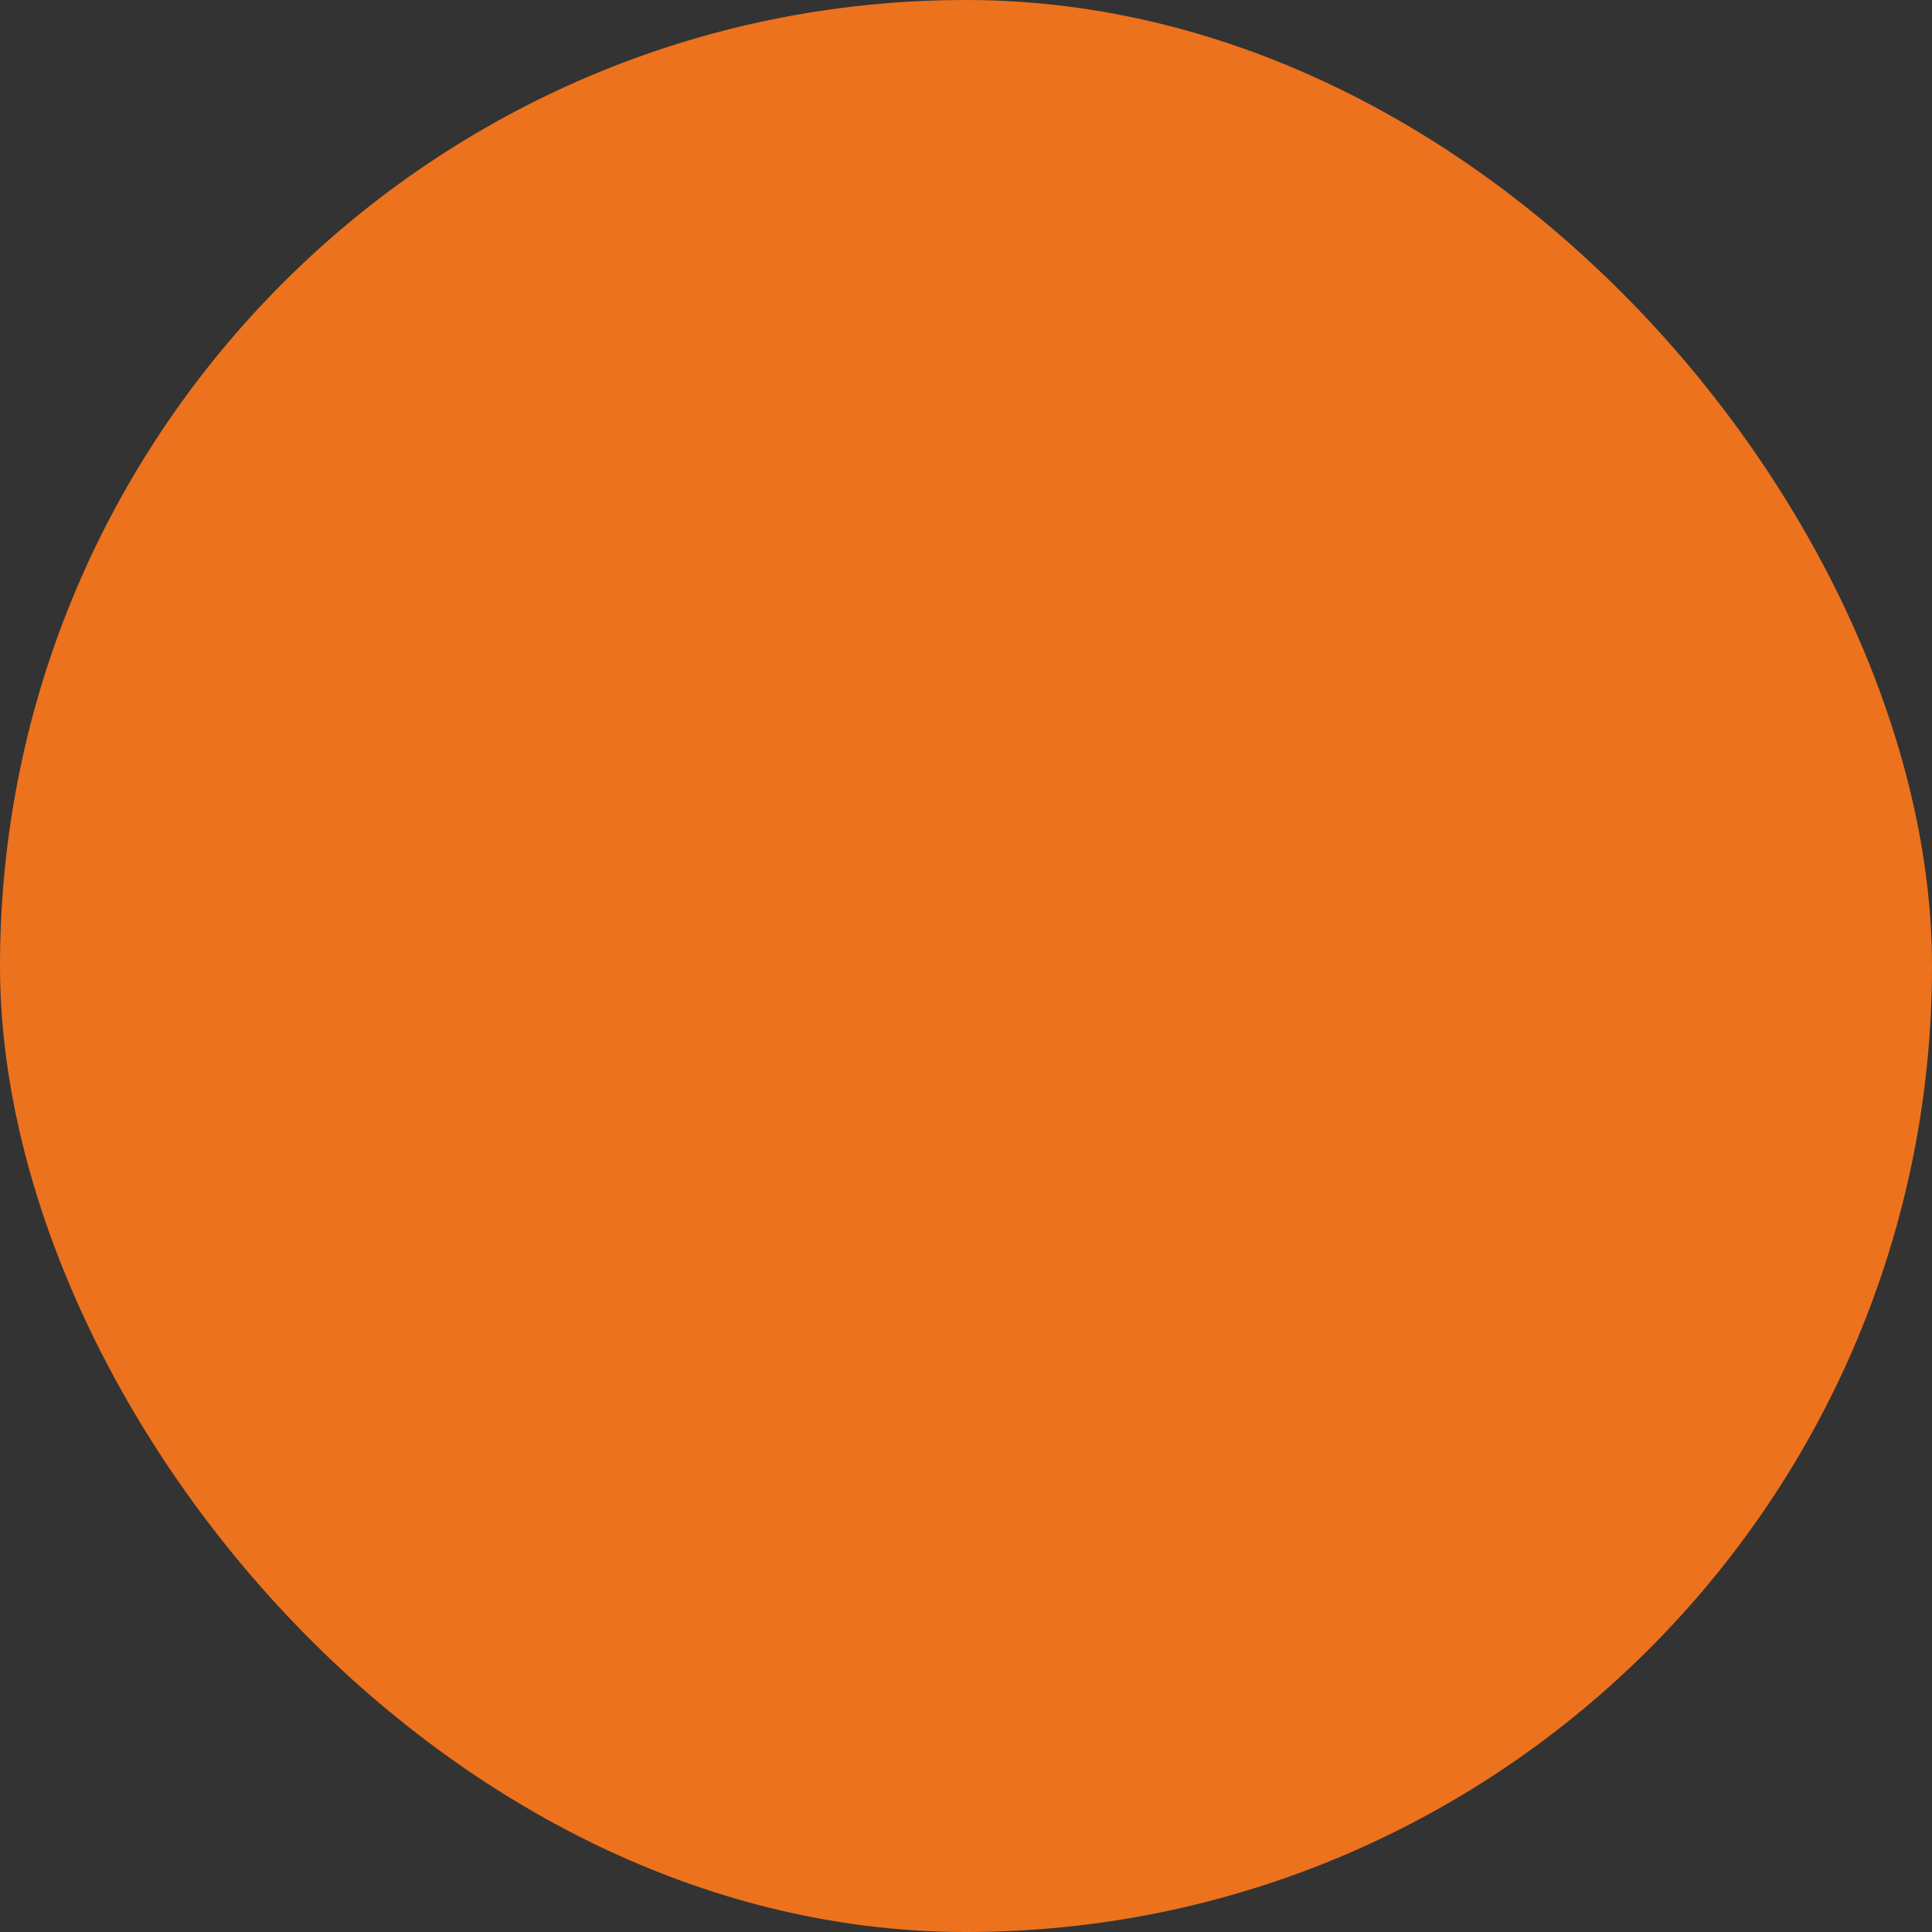 <svg xmlns="http://www.w3.org/2000/svg" viewBox="0 0 100 100" fill-rule="evenodd"><rect x="0" y="0" width="100" height="100" fill="#333333" stroke="none"/><rect x="0" y="0" width="100" height="100" fill="#ed721d" rx="50" ry="50"></rect><g class="t-group-origins" style="transform-origin:center;transform:scale(0.58);"><path d="M39.658 80.461a4.673 4.673 0 0 1-3.305-1.369L11.37 54.112a4.674 4.674 0 0 1 0-6.61 4.673 4.673 0 0 1 6.611 0l21.485 21.48 42.96-48.117a4.675 4.675 0 1 1 6.975 6.227L43.145 78.9a4.678 4.678 0 0 1-3.487 1.562Z" stroke-width="0" stroke="#ffffff" fill="#ffffff" stroke-width-old="0"></path></g></svg>
